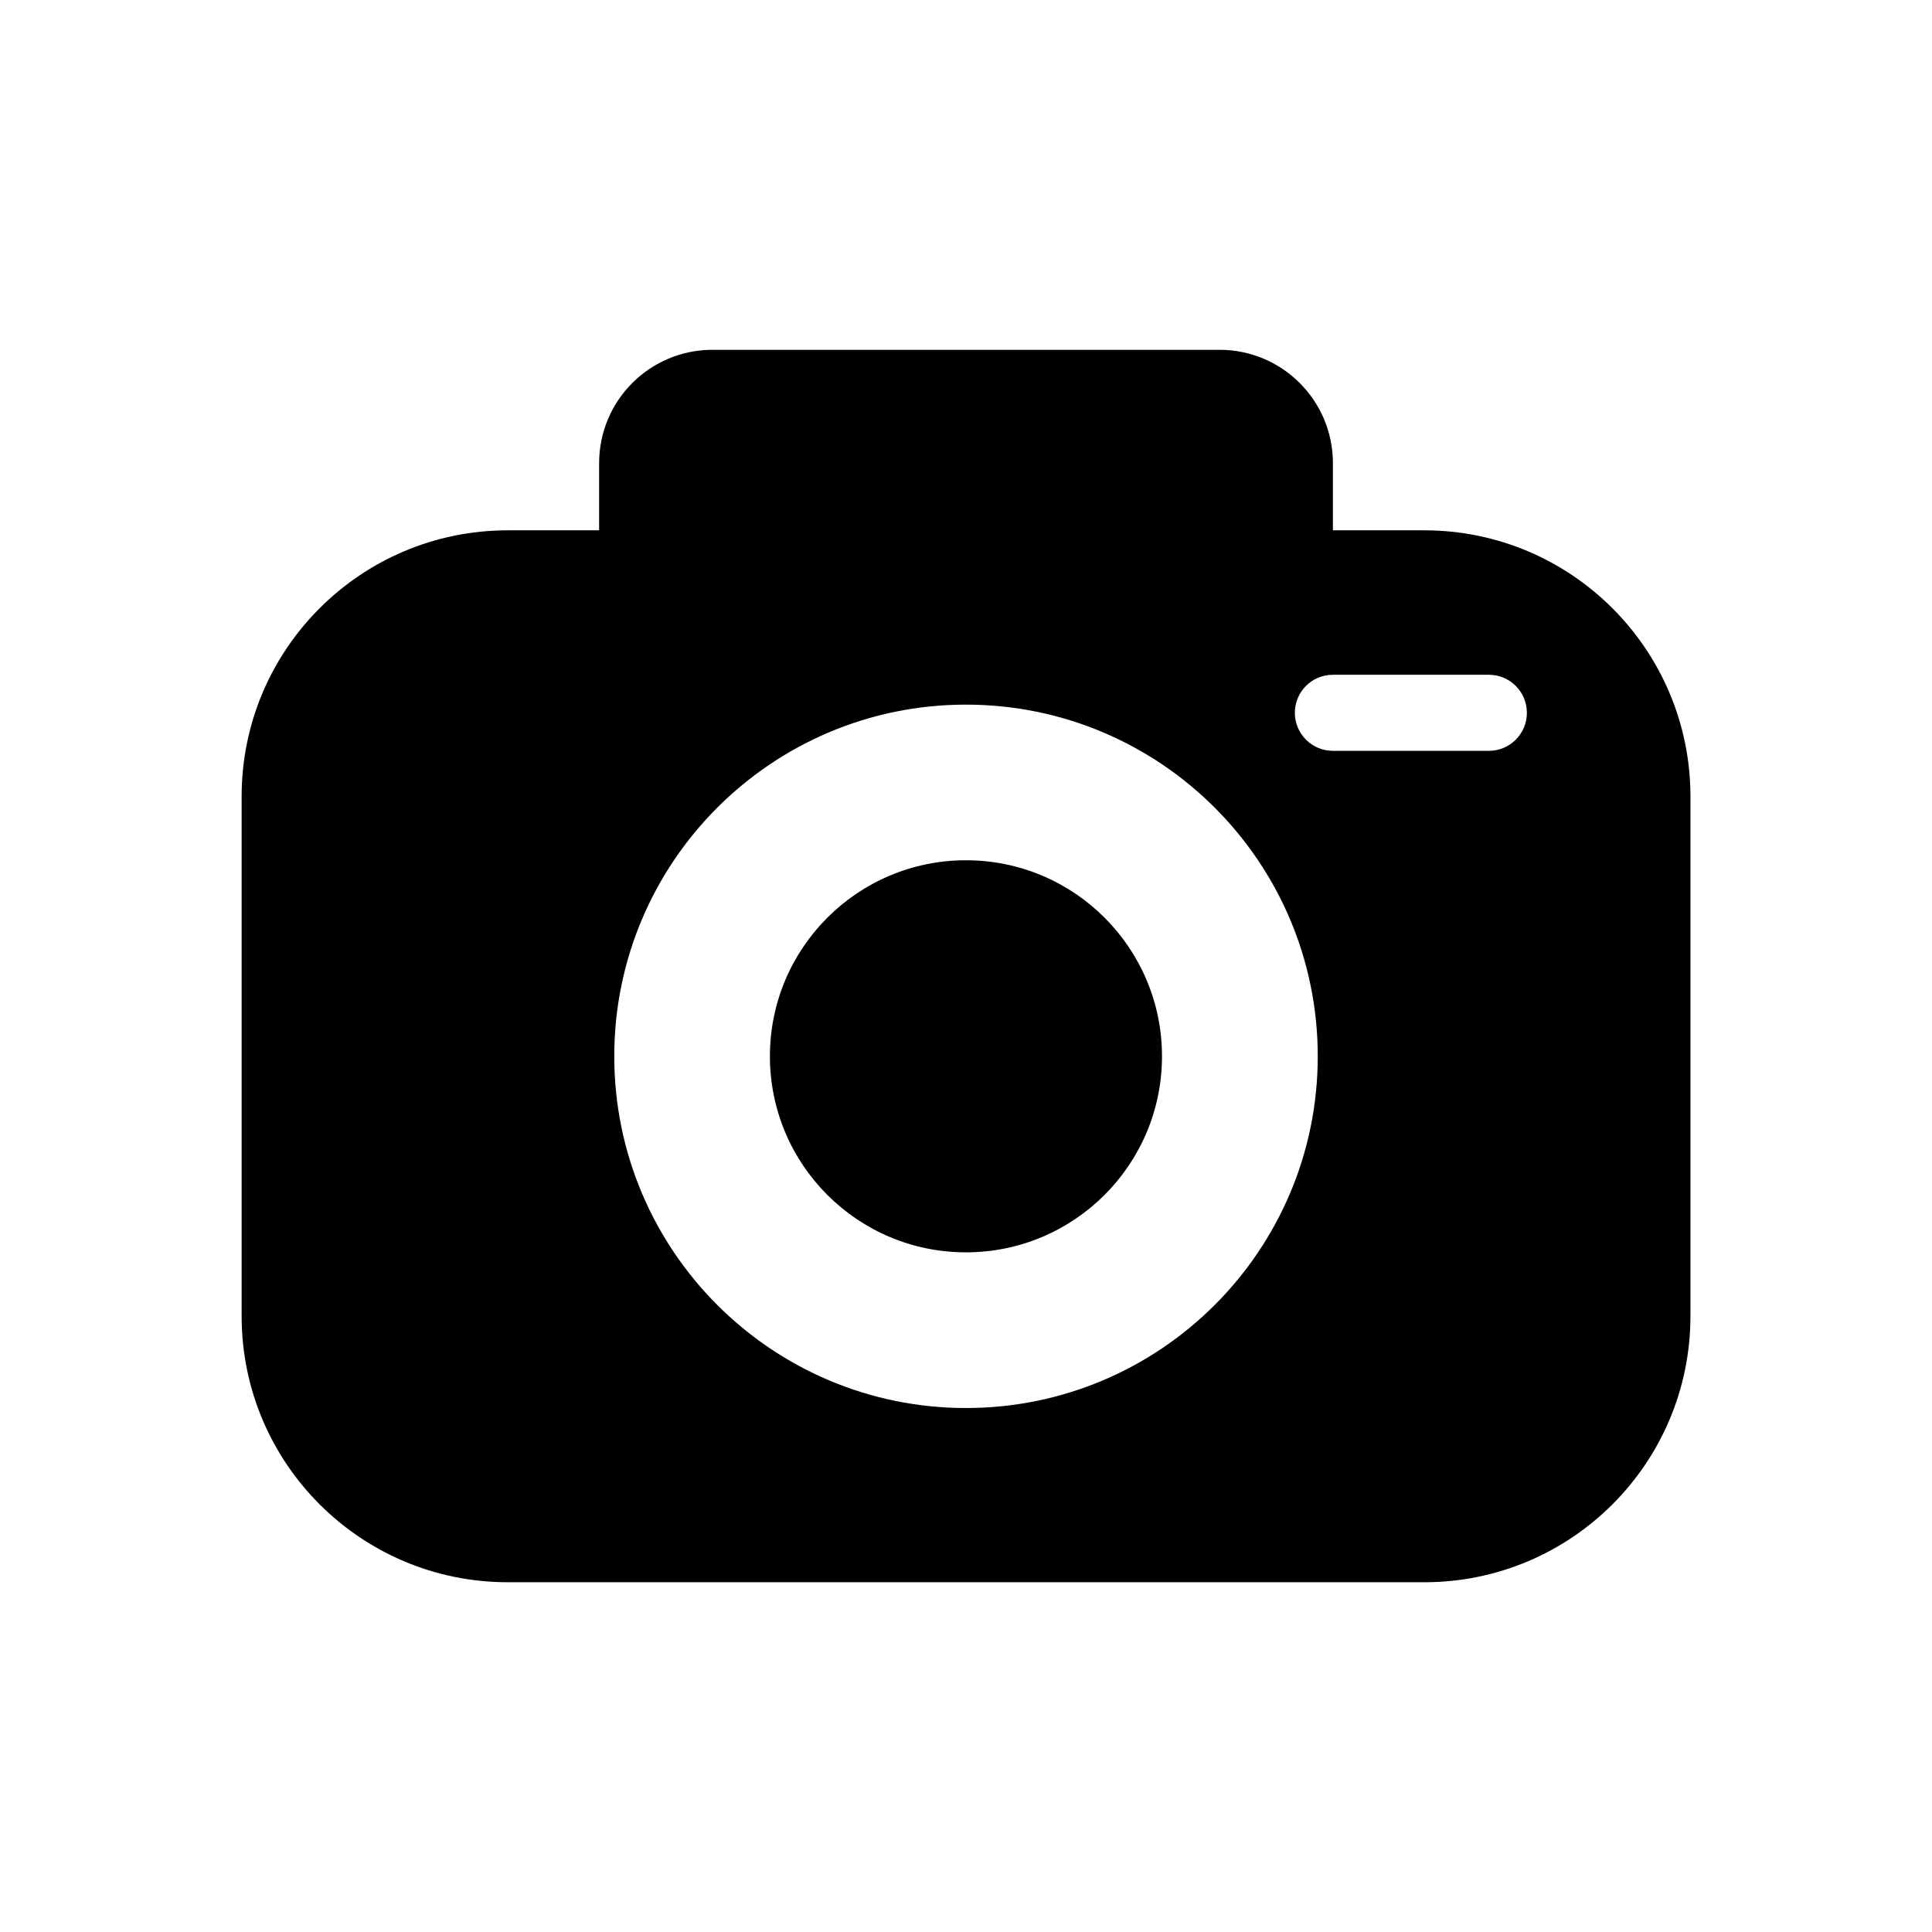 <?xml version="1.0" encoding="UTF-8"?>
<!-- Uploaded to: SVG Repo, www.svgrepo.com, Generator: SVG Repo Mixer Tools -->
<svg fill="#000000" width="800px" height="800px" version="1.1" viewBox="144 144 512 512" xmlns="http://www.w3.org/2000/svg">
 <g>
  <path d="m521.44 284.54h-24.203v-17.793c0-16.605-13.461-30.047-30.047-30.047h-134.37c-16.605 0-30.047 13.441-30.047 30.047v17.793h-24.203c-38.965 0-70.535 31.59-70.535 70.535v137.7c0 38.965 31.57 70.535 70.535 70.535h242.88c38.965 0 70.535-31.57 70.535-70.535v-137.7c-0.012-38.945-31.578-70.535-70.543-70.535zm-121.45 232.6c-51.461 0-93.203-41.746-93.203-93.203 0-51.48 41.746-93.203 93.203-93.203 51.48 0 93.227 41.727 93.227 93.203 0 51.457-41.746 93.203-93.227 93.203zm138.57-174.16h-41.332c-5.57 0-10.078-4.516-10.078-10.078 0-5.57 4.504-10.078 10.078-10.078h41.332c5.57 0 10.078 4.504 10.078 10.078 0 5.562-4.504 10.078-10.078 10.078z"/>
  <path d="m451.94 423.93c0 28.691-23.262 51.953-51.953 51.953-28.691 0-51.953-23.262-51.953-51.953 0-28.691 23.262-51.953 51.953-51.953 28.691 0 51.953 23.262 51.953 51.953"/>
 </g>
</svg>